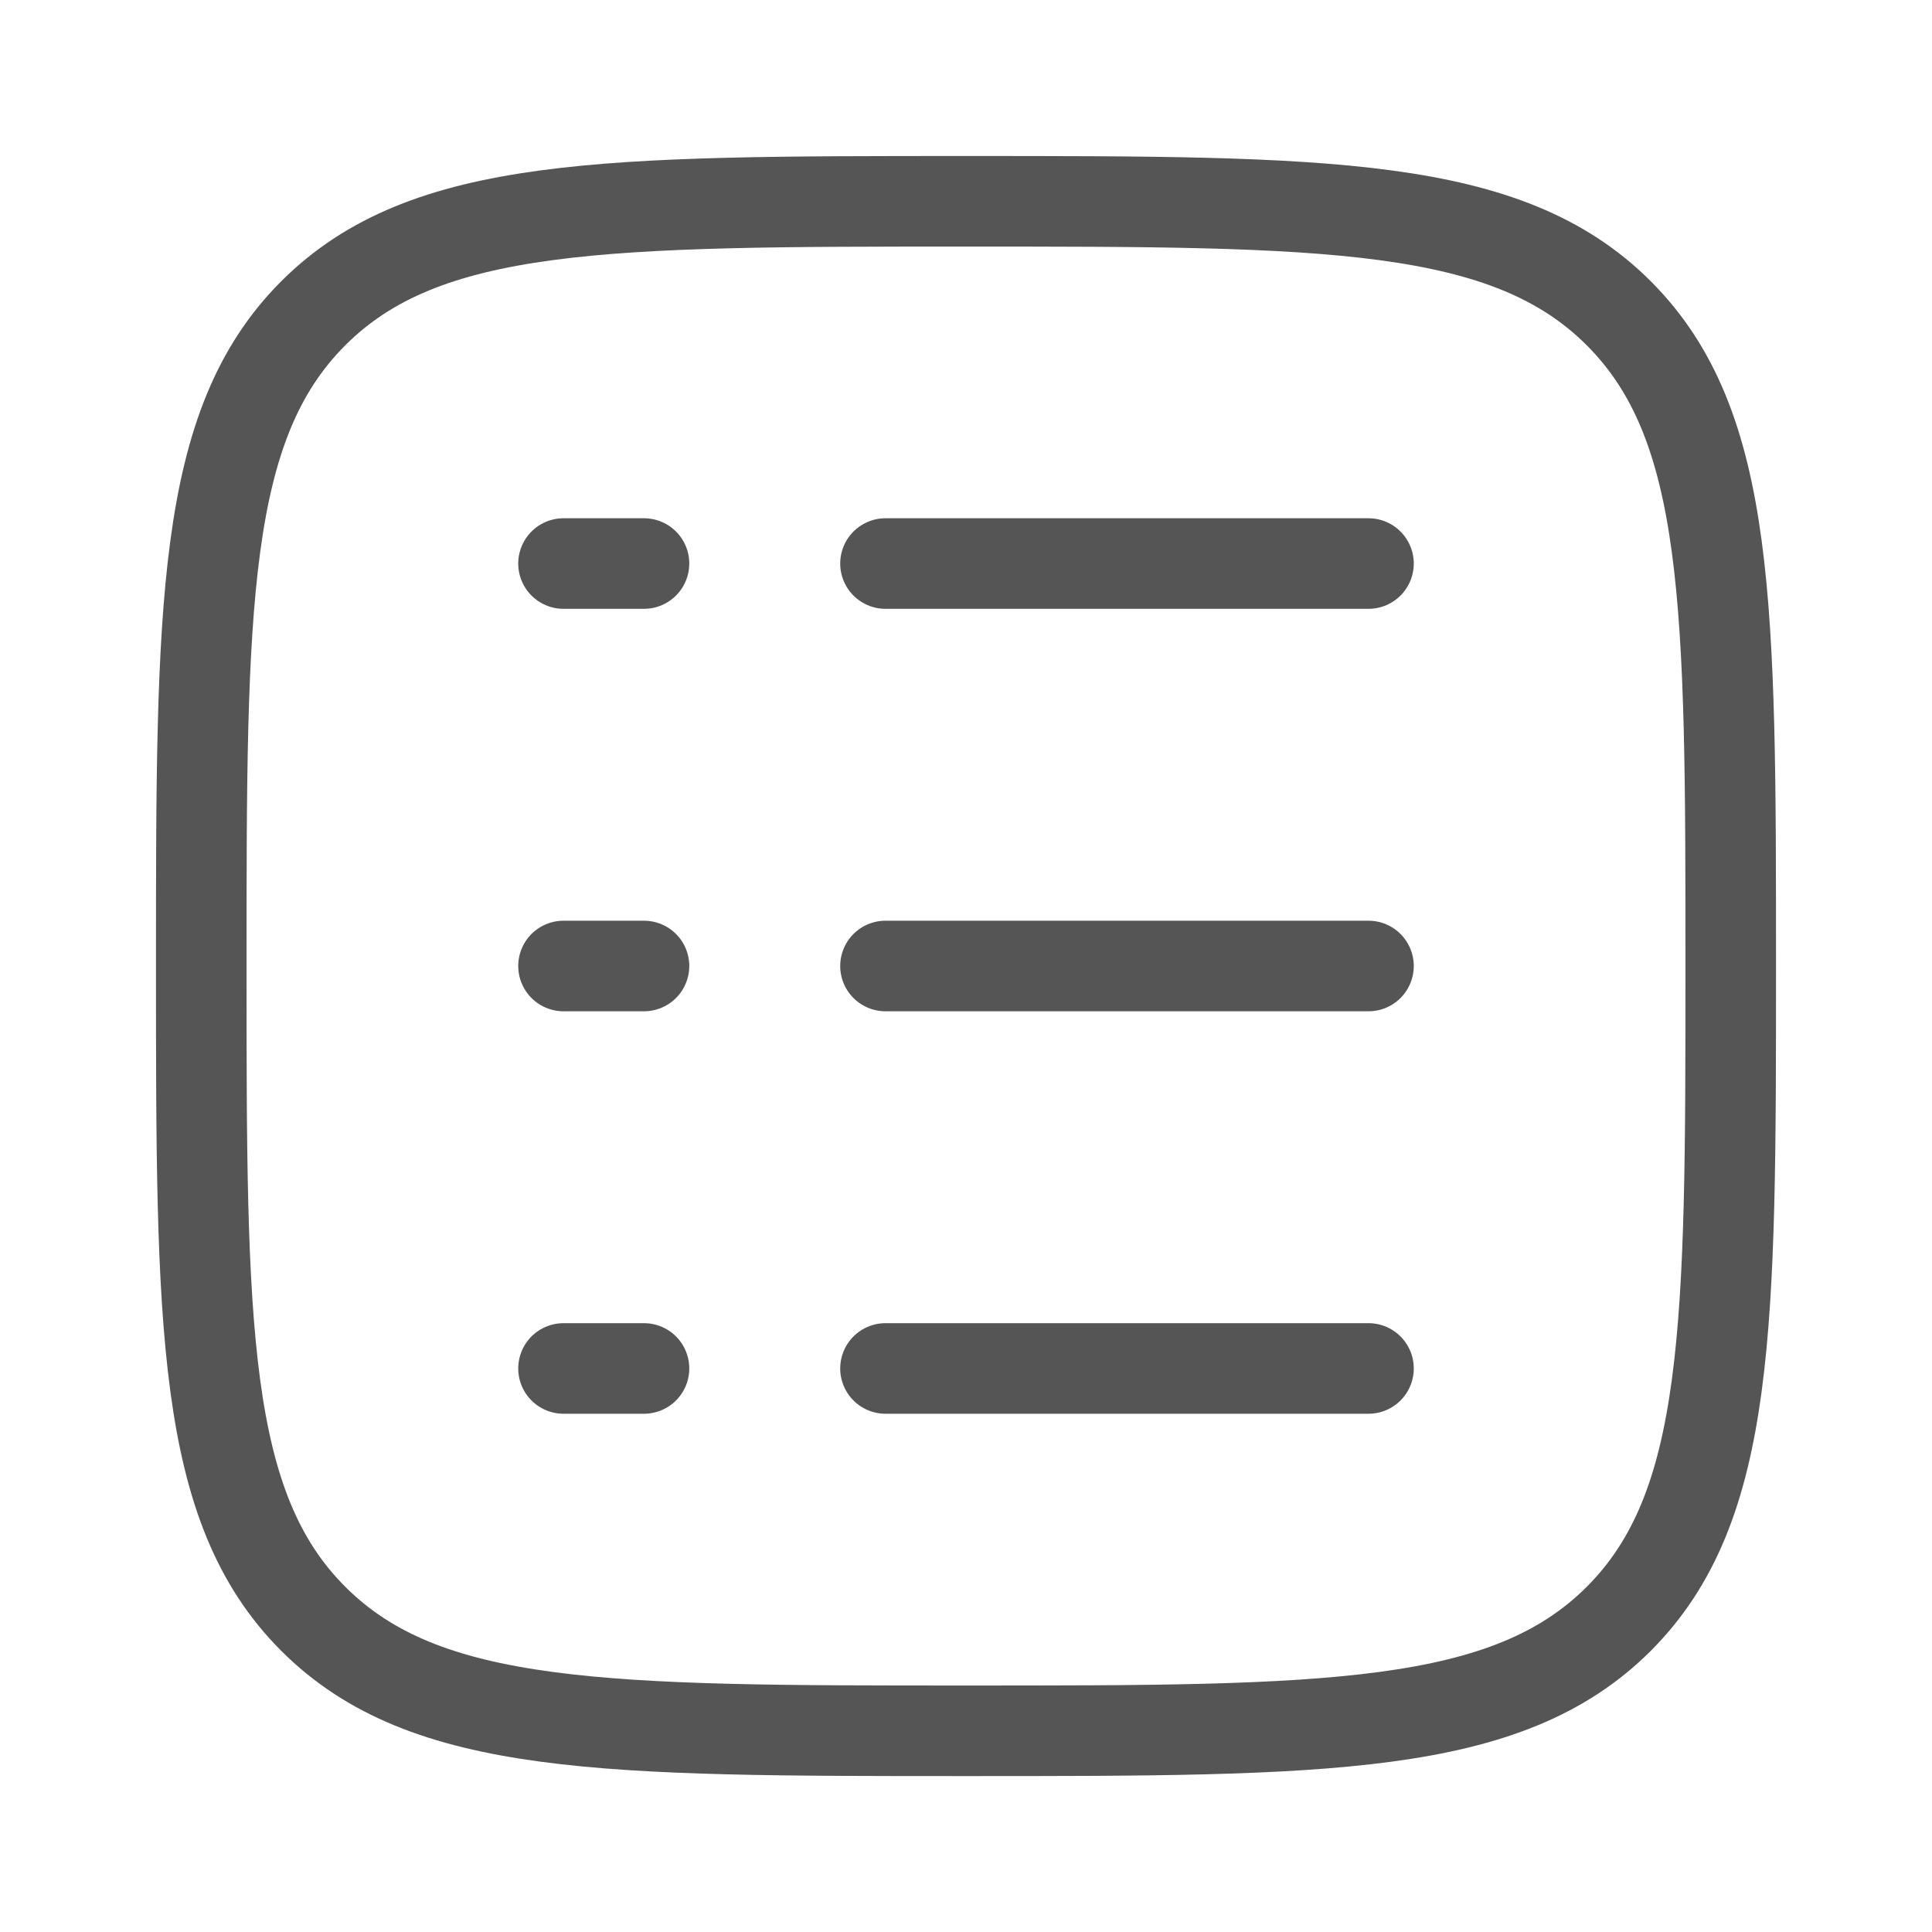 <svg width="64" height="64" viewBox="0 0 64 64" fill="none" xmlns="http://www.w3.org/2000/svg">
<path d="M6.667 32.001C6.667 20.059 6.667 14.088 10.377 10.378C14.087 6.668 20.058 6.668 32 6.668C43.942 6.668 49.913 6.668 53.624 10.378C57.333 14.088 57.333 20.059 57.333 32.001C57.333 43.943 57.333 49.915 53.624 53.625C49.913 57.335 43.942 57.335 32 57.335C20.058 57.335 14.087 57.335 10.377 53.625C6.667 49.915 6.667 43.943 6.667 32.001Z" stroke="#555555" stroke-width="3"/>
<path d="M29.333 18.668H45.333" stroke="#555555" stroke-width="3" stroke-linecap="round"/>
<path d="M18.667 18.668H21.333" stroke="#555555" stroke-width="3" stroke-linecap="round"/>
<path d="M18.667 32H21.333" stroke="#555555" stroke-width="3" stroke-linecap="round"/>
<path d="M18.667 45.332H21.333" stroke="#555555" stroke-width="3" stroke-linecap="round"/>
<path d="M29.333 32H45.333" stroke="#555555" stroke-width="3" stroke-linecap="round"/>
<path d="M29.333 45.332H45.333" stroke="#555555" stroke-width="3" stroke-linecap="round"/>
</svg>
